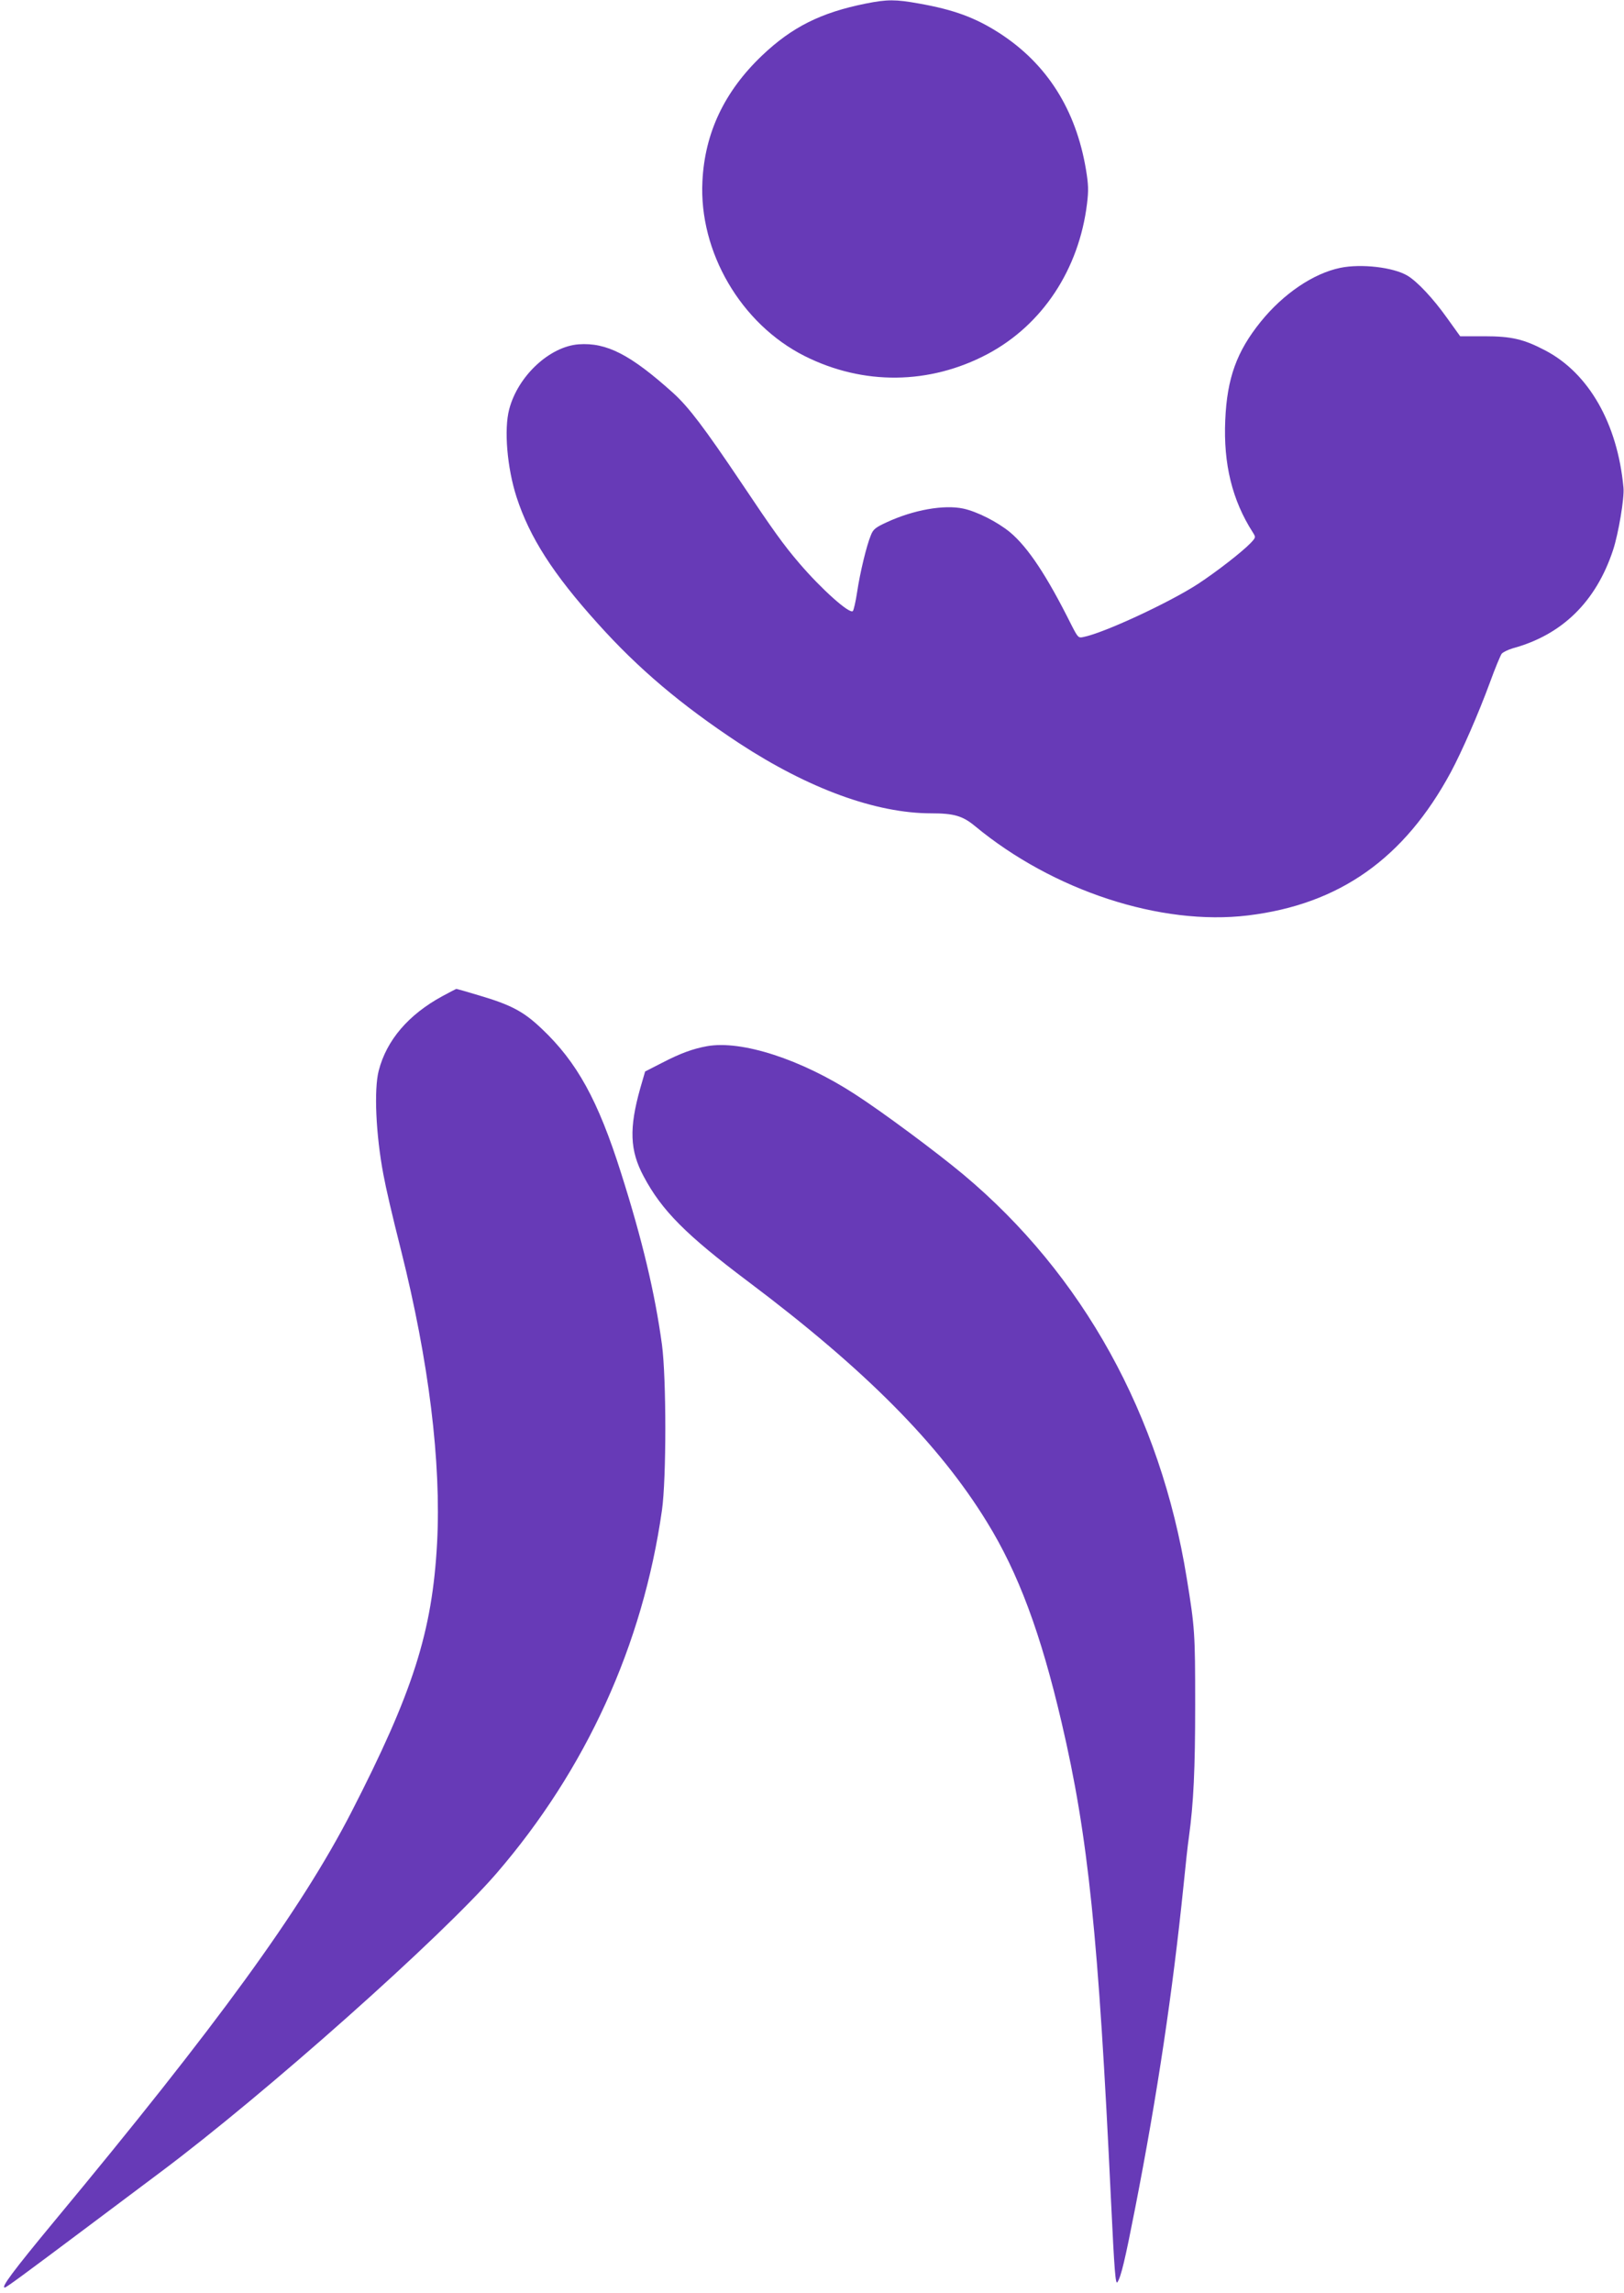 <?xml version="1.0" standalone="no"?>
<!DOCTYPE svg PUBLIC "-//W3C//DTD SVG 20010904//EN"
 "http://www.w3.org/TR/2001/REC-SVG-20010904/DTD/svg10.dtd">
<svg version="1.0" xmlns="http://www.w3.org/2000/svg"
 width="907pt" height="1280pt" viewBox="0 0 907 1280"
 preserveAspectRatio="xMidYMid meet">
<g transform="translate(0,1280) scale(0.1,-0.1)"
fill="#673ab7" stroke="none">
<path d="M4835 12780 c-250 -50 -412 -131 -579 -290 -210 -200 -320 -432 -333
-702 -20 -394 215 -796 570 -975 328 -165 699 -161 1023 11 306 163 510 472
555 839 9 74 8 107 -6 191 -56 334 -218 590 -483 761 -135 87 -256 131 -448
165 -133 24 -179 24 -299 0z"/>
<path d="M7486 11305 c-151 -31 -319 -145 -445 -301 -134 -166 -188 -315 -198
-549 -11 -245 39 -448 154 -627 17 -27 17 -28 -12 -59 -47 -49 -191 -161 -295
-229 -160 -104 -526 -274 -640 -296 -27 -6 -30 -3 -66 67 -138 277 -243 434
-343 518 -71 58 -183 115 -261 132 -108 23 -278 -7 -427 -76 -63 -29 -76 -39
-89 -72 -24 -57 -61 -210 -77 -318 -8 -53 -19 -101 -24 -106 -18 -18 -176 123
-299 267 -87 101 -149 188 -321 445 -209 311 -296 426 -383 505 -239 215 -372
283 -528 272 -162 -12 -339 -176 -388 -362 -30 -112 -12 -327 41 -491 73 -224
203 -428 453 -705 226 -252 466 -455 789 -668 388 -254 764 -392 1074 -392
126 0 175 -14 244 -71 436 -361 1038 -558 1525 -499 511 62 873 318 1133 800
62 116 154 326 218 500 29 80 59 152 66 161 8 9 35 22 61 30 277 75 466 261
561 549 30 91 64 292 58 348 -33 358 -194 639 -437 766 -120 63 -189 79 -340
79 l-135 0 -74 103 c-77 108 -164 201 -220 235 -78 47 -258 68 -375 44z"/>
<path d="M2470 7239 c-189 -103 -311 -245 -355 -416 -27 -105 -16 -355 26
-578 14 -76 49 -228 99 -425 155 -618 225 -1182 201 -1635 -27 -494 -134 -830
-481 -1505 -280 -542 -742 -1178 -1660 -2283 -226 -273 -297 -368 -273 -366 8
0 98 66 469 344 103 77 284 213 403 302 587 439 1566 1310 1874 1666 500 580
817 1274 924 2027 25 176 25 735 0 924 -39 286 -109 583 -229 960 -128 404
-245 617 -443 804 -101 96 -171 133 -351 186 -66 20 -123 36 -125 36 -2 0 -38
-19 -79 -41z"/>
<path d="M3948 6960 c-77 -14 -147 -39 -249 -92 l-96 -49 -27 -93 c-63 -224
-59 -348 19 -493 101 -190 236 -326 585 -588 652 -490 1065 -906 1332 -1341
176 -285 301 -622 417 -1119 149 -637 206 -1192 276 -2670 19 -395 25 -471 36
-454 20 30 43 127 99 414 124 634 209 1205 270 1800 11 110 24 232 30 270 26
190 35 376 35 740 0 399 -2 429 -47 705 -147 912 -580 1695 -1248 2254 -150
125 -447 346 -605 448 -300 195 -634 303 -827 268z"/>
</g>
</svg>
